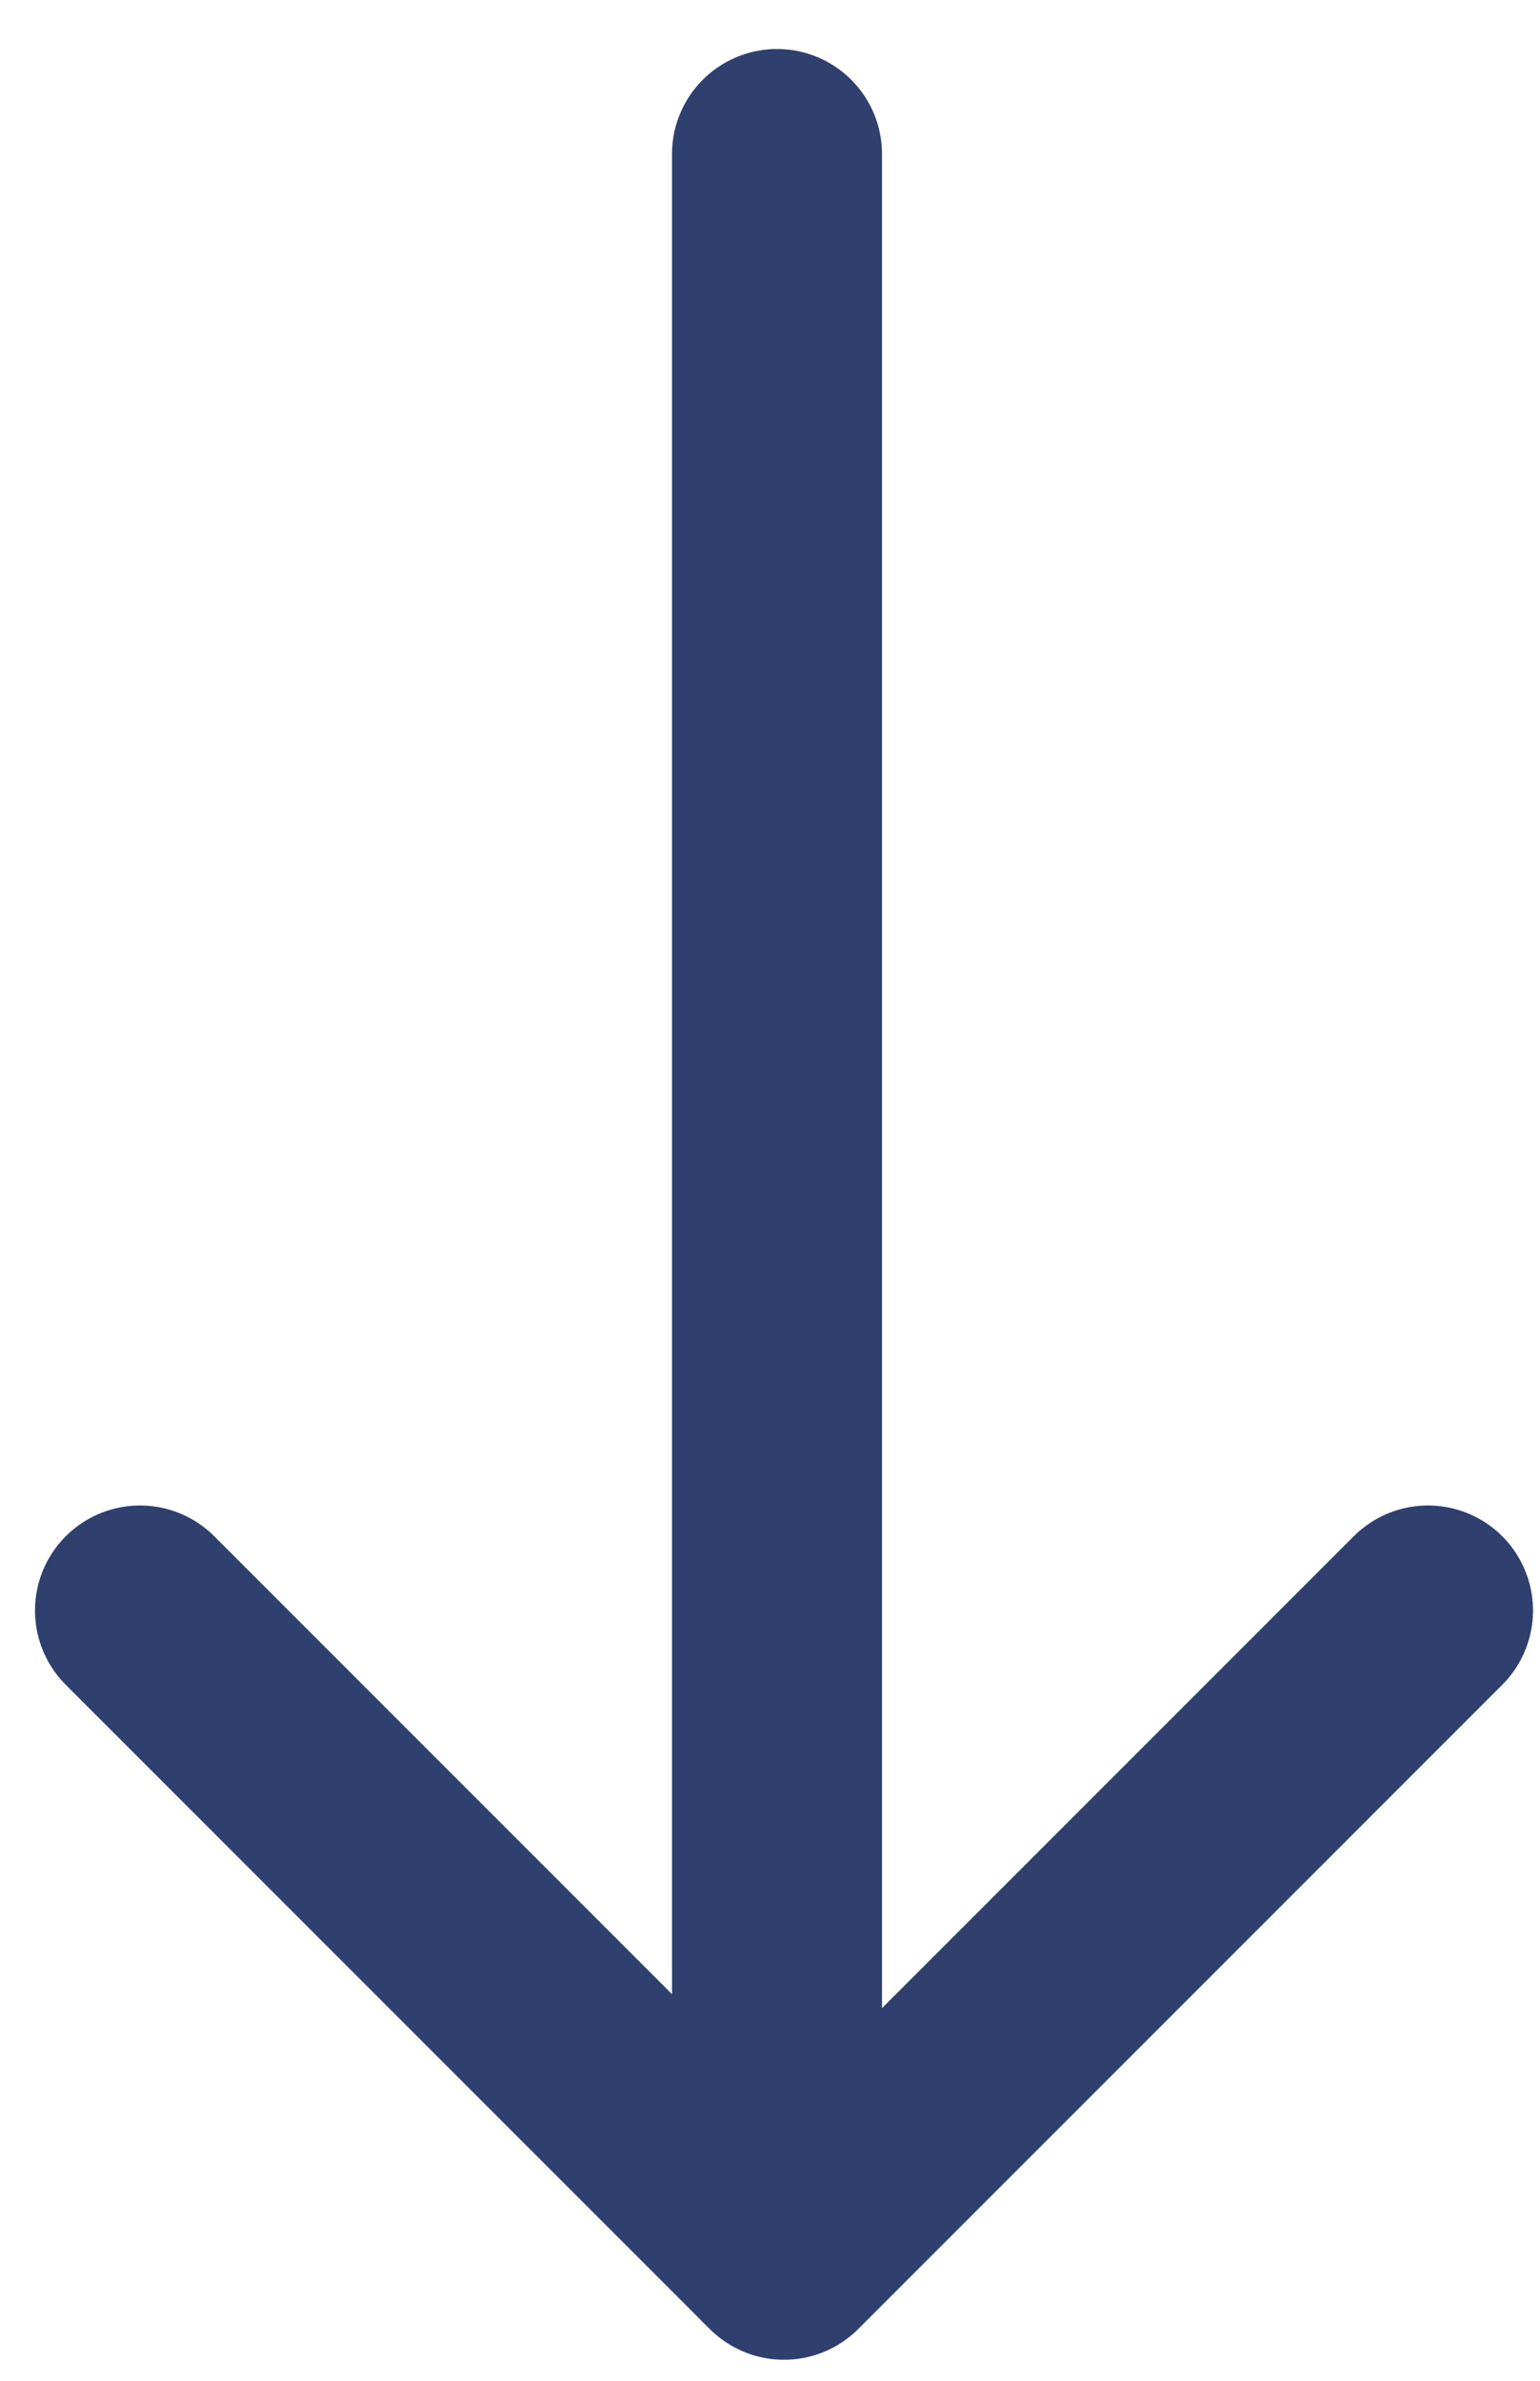 <svg xmlns="http://www.w3.org/2000/svg" width="22" height="34" viewBox="0 0 22 34">
    <g fill="none" fill-rule="evenodd" stroke-linecap="round" stroke-linejoin="round">
        <g stroke="#2F3F6E" stroke-width="3">
            <g>
                <g>
                    <path d="M0 22L9.2 31.2 18.4 22" transform="translate(-710 -1637) translate(0 93) translate(712 1545)"/>
                    <path d="M24.05 16.15L-5.85 16.15" transform="translate(-710 -1637) translate(0 93) translate(712 1545) rotate(90 9.1 16.15)"/>
                </g>
            </g>
        </g>
    </g>
</svg>
